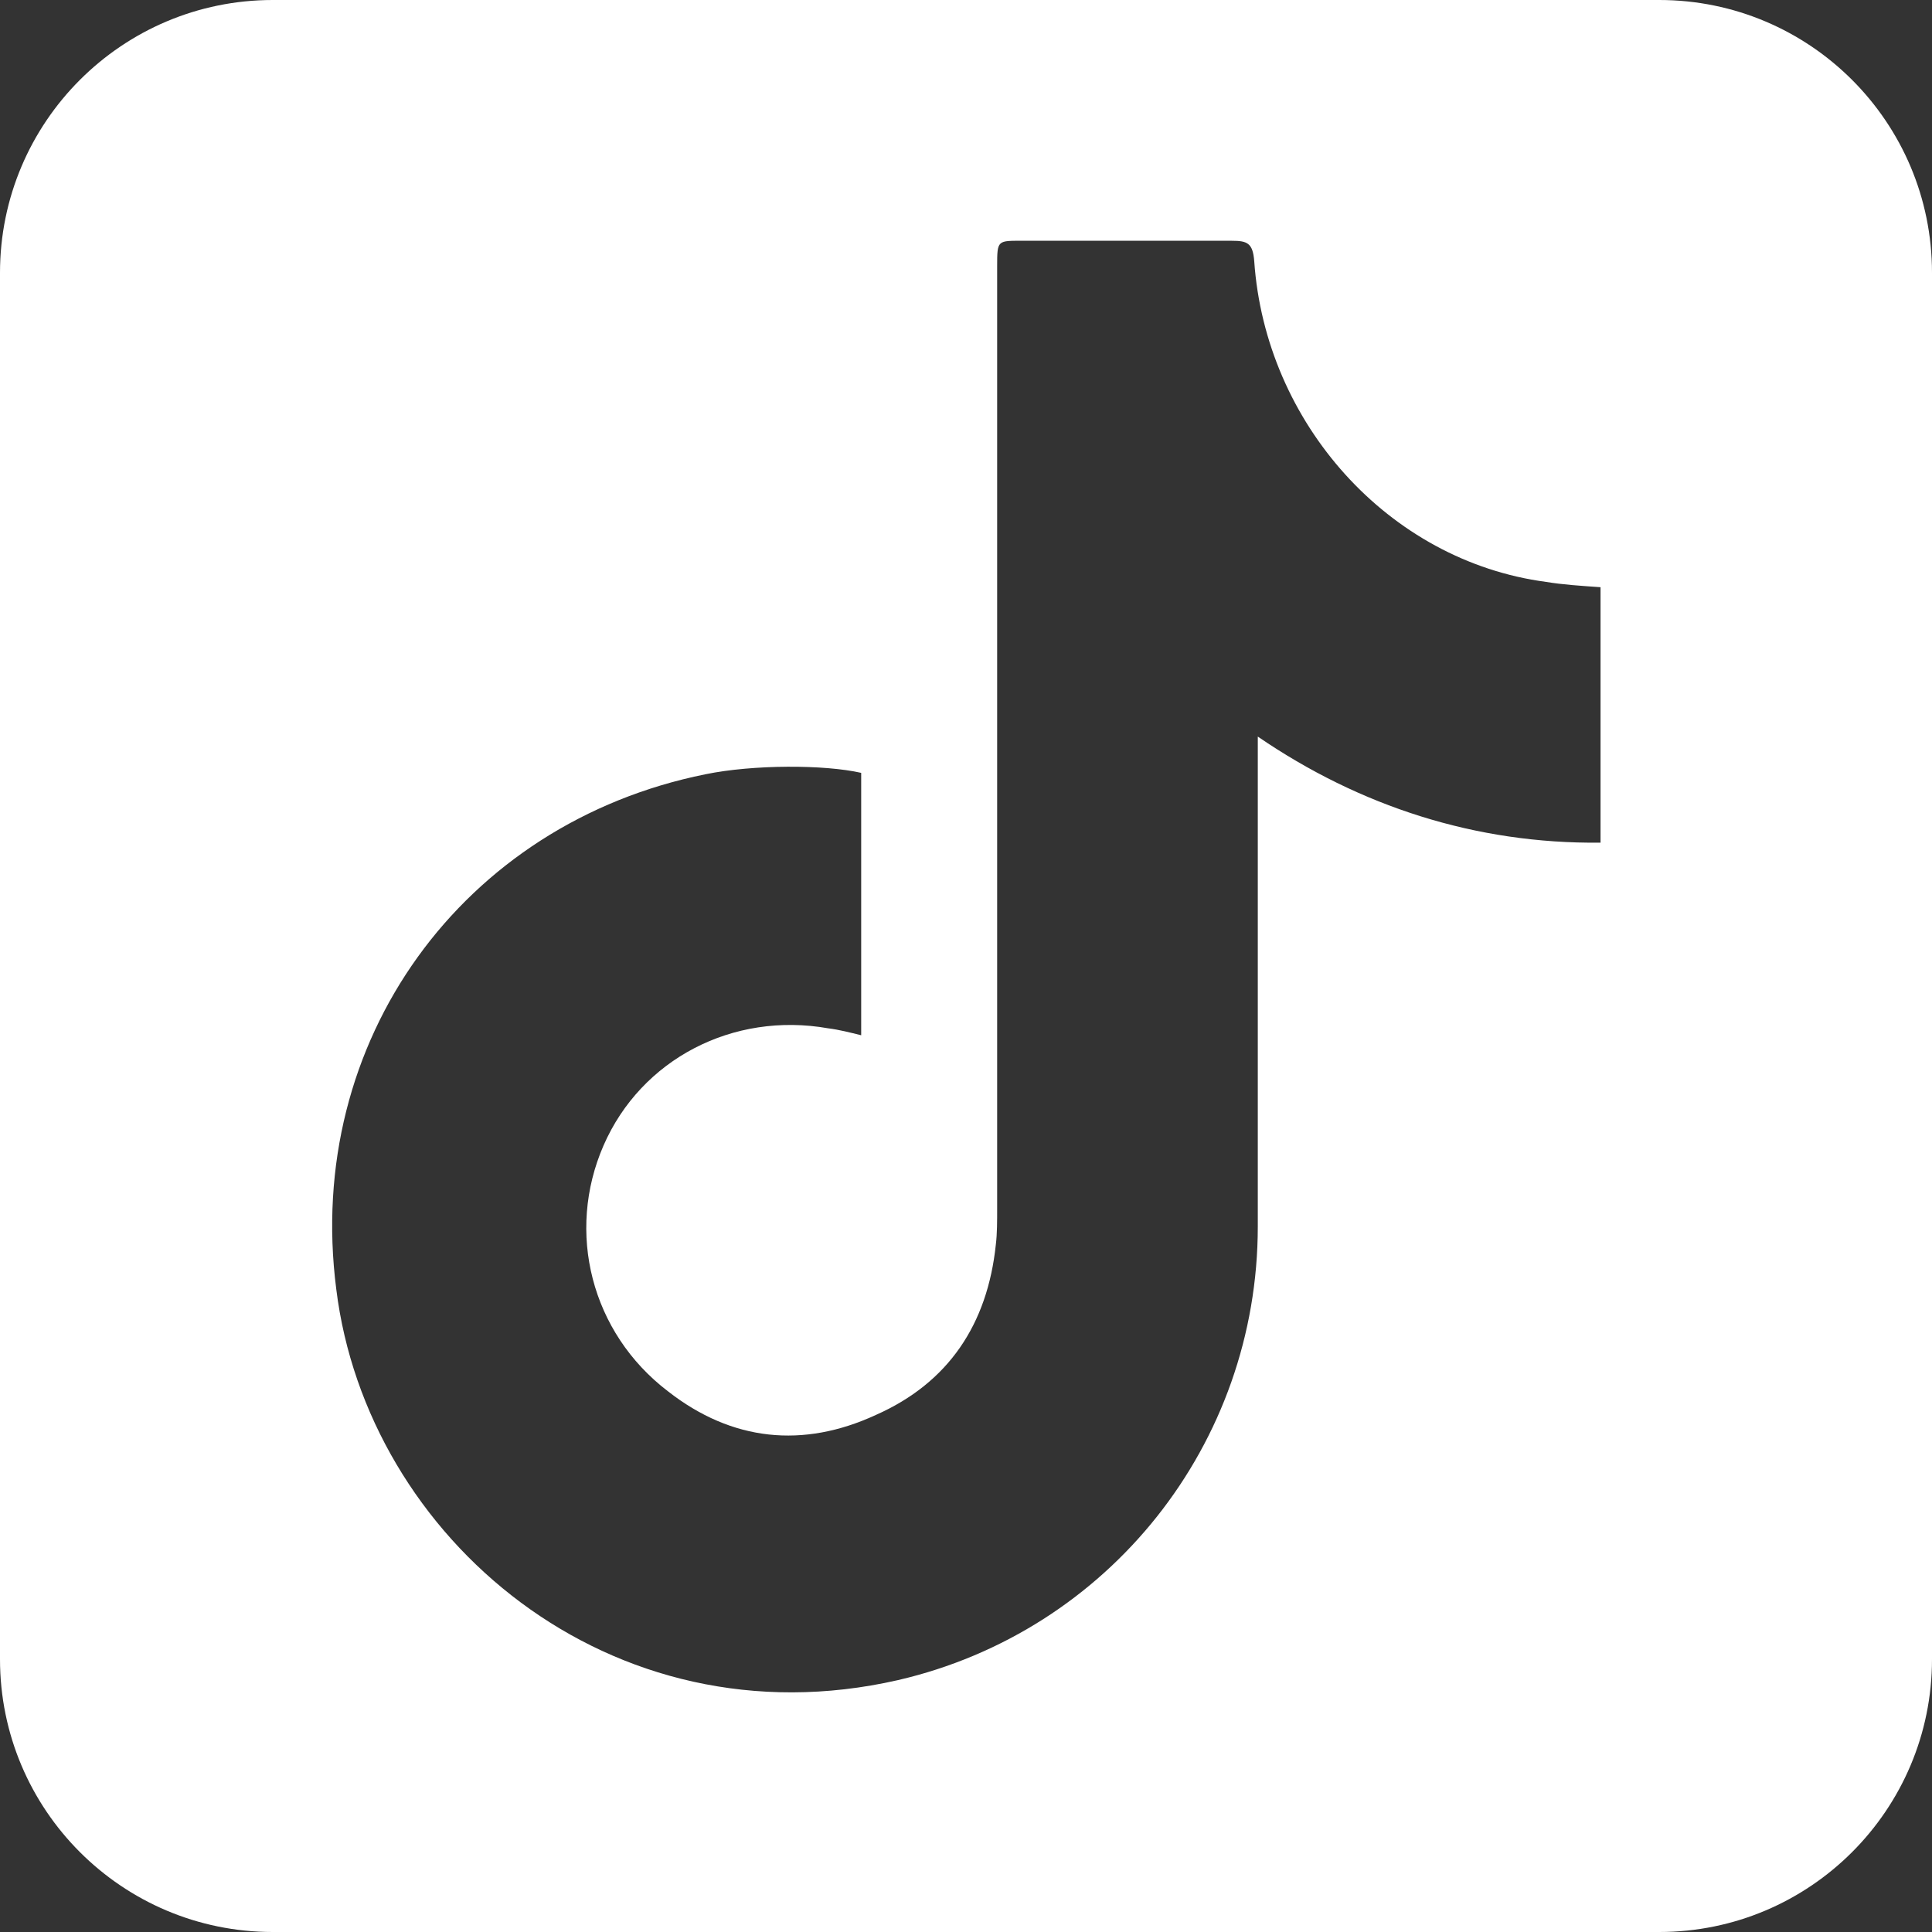 <svg width="32" height="32" viewBox="0 0 32 32" fill="none" xmlns="http://www.w3.org/2000/svg">
<rect x="0" y="0" width="32" height="32" fill="#333333" stroke="none"/>
<g id="ant-design:tik-tok-filled" clip-path="url(#clip0_668_40)">
<path id="Vector" fill-rule="evenodd" clip-rule="evenodd" d="M32 4.518C32 2.023 29.977 0 27.482 0H4.518C2.023 0 0 2.023 0 4.518V27.482C0 29.977 2.023 32 4.518 32H27.482C29.977 32 32 29.977 32 27.482V4.518ZM26.51 13.957C24.446 13.98 22.522 13.356 20.833 12.2V20.314C20.833 23.921 18.364 27.019 14.873 27.828C10.11 28.915 6.078 25.47 5.57 21.355C5.038 17.24 7.663 13.633 11.686 12.824C12.472 12.662 13.654 12.662 14.264 12.801V17.147C14.076 17.101 13.9 17.055 13.716 17.032C12.143 16.754 10.621 17.54 9.996 18.974C9.372 20.407 9.79 22.072 11.062 23.043C12.125 23.875 13.305 23.991 14.507 23.436C15.71 22.904 16.356 21.933 16.494 20.615C16.517 20.43 16.516 20.222 16.516 20.014V4.408C16.516 3.969 16.52 3.988 16.959 3.988H20.404C20.658 3.988 20.751 4.025 20.774 4.325C20.959 7.007 22.995 9.291 25.607 9.638C25.885 9.684 26.182 9.703 26.51 9.726V13.957Z" fill="white"/>
</g>
<defs>
<clipPath id="clip0_668_40">
<rect width="32" height="32" fill="white"/>
</clipPath>
</defs>
</svg>

